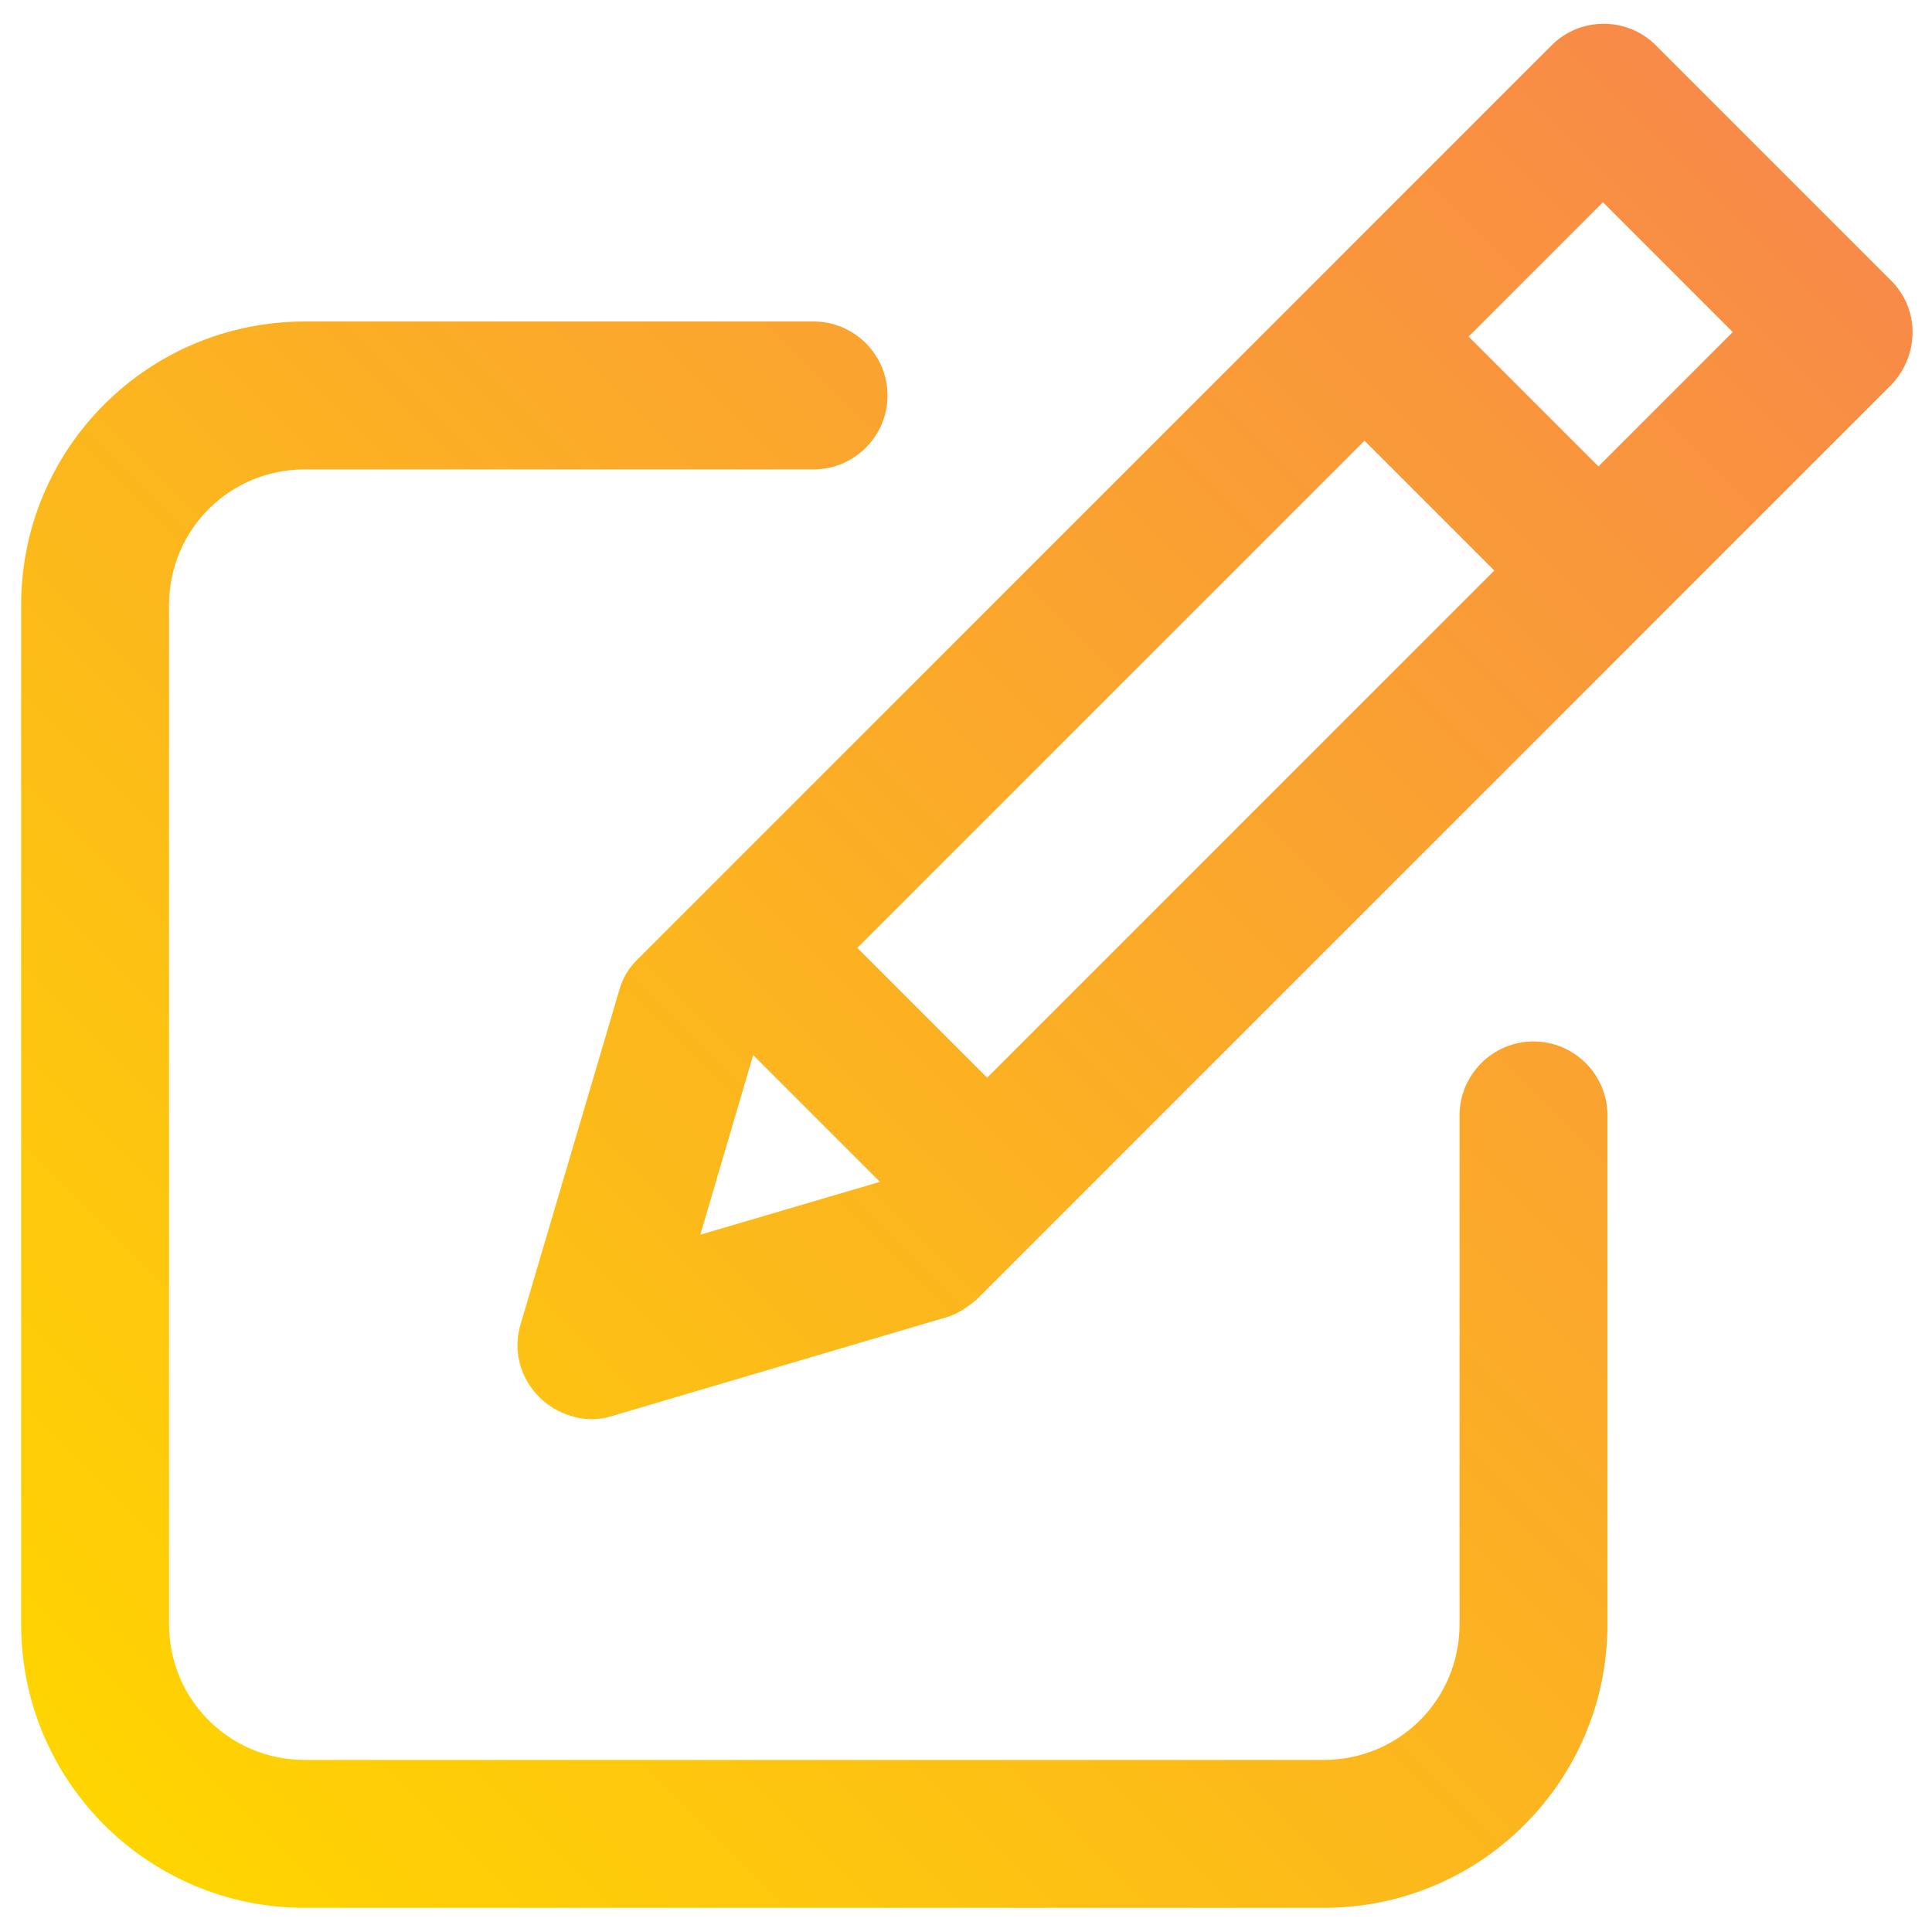 <?xml version="1.0" encoding="UTF-8"?>
<!-- Generator: Adobe Illustrator 26.0.3, SVG Export Plug-In . SVG Version: 6.00 Build 0)  -->
<svg xmlns="http://www.w3.org/2000/svg" xmlns:xlink="http://www.w3.org/1999/xlink" version="1.1" id="Vrstva_1" x="0px" y="0px" viewBox="0 0 128 128" style="enable-background:new 0 0 128 128;" xml:space="preserve">
<style type="text/css">
	.st0{fill:url(#SVGID_1_);}
	.st1{fill:url(#SVGID_00000031927835127695936830000010913384564500479377_);}
</style>
<g>
	<linearGradient id="SVGID_1_" gradientUnits="userSpaceOnUse" x1="6.848" y1="120.939" x2="116.409" y2="11.379">
		<stop offset="0" style="stop-color:#FFD500"></stop>
		<stop offset="1" style="stop-color:#F88B47"></stop>
	</linearGradient>
	<path class="st0" d="M101.6,69c-2.7,0-4.9,2.2-4.9,4.9c0,0,0,0,0,0v33.7c0,5-4,9-9,9H20.2c-5,0-9-4-9-9V40.1c0-5,4-9,9-9h33.7   c2.7,0,4.9-2.2,4.9-4.9c0-2.7-2.2-4.9-4.9-4.9H20.2c-10.4,0-18.8,8.4-18.8,18.8v67.5c0,10.4,8.4,18.8,18.8,18.8h67.5   c10.4,0,18.8-8.4,18.8-18.8V73.9C106.5,71.2,104.3,69,101.6,69C101.6,69,101.6,69,101.6,69z"></path>
	
		<linearGradient id="SVGID_00000047757355228616022780000010021817327834939802_" gradientUnits="userSpaceOnUse" x1="7.093" y1="121.12" x2="116.653" y2="11.559">
		<stop offset="0" style="stop-color:#FFD500"></stop>
		<stop offset="1" style="stop-color:#F88B47"></stop>
	</linearGradient>
	<path style="fill:url(#SVGID_00000047757355228616022780000010021817327834939802_);" d="M125.2,18.5L109.7,3c-1.9-1.9-5-1.9-6.9,0   c0,0,0,0,0,0L42.2,63.6c-0.6,0.6-1,1.3-1.2,2.1l-6.5,22c-0.8,2.6,0.7,5.3,3.3,6.1c0.9,0.3,1.9,0.3,2.8,0l22-6.5   c0.8-0.2,1.5-0.7,2.1-1.2l60.6-60.6C127.2,23.5,127.2,20.4,125.2,18.5C125.2,18.5,125.2,18.5,125.2,18.5z M46.4,81.8l3.5-11.9   l8.4,8.4L46.4,81.8z M65.4,71.4l-8.6-8.6l33.6-33.6l8.6,8.6L65.4,71.4z M105.9,30.9l-8.6-8.6l8.9-8.9l8.6,8.6L105.9,30.9z"></path>
</g>
</svg>
